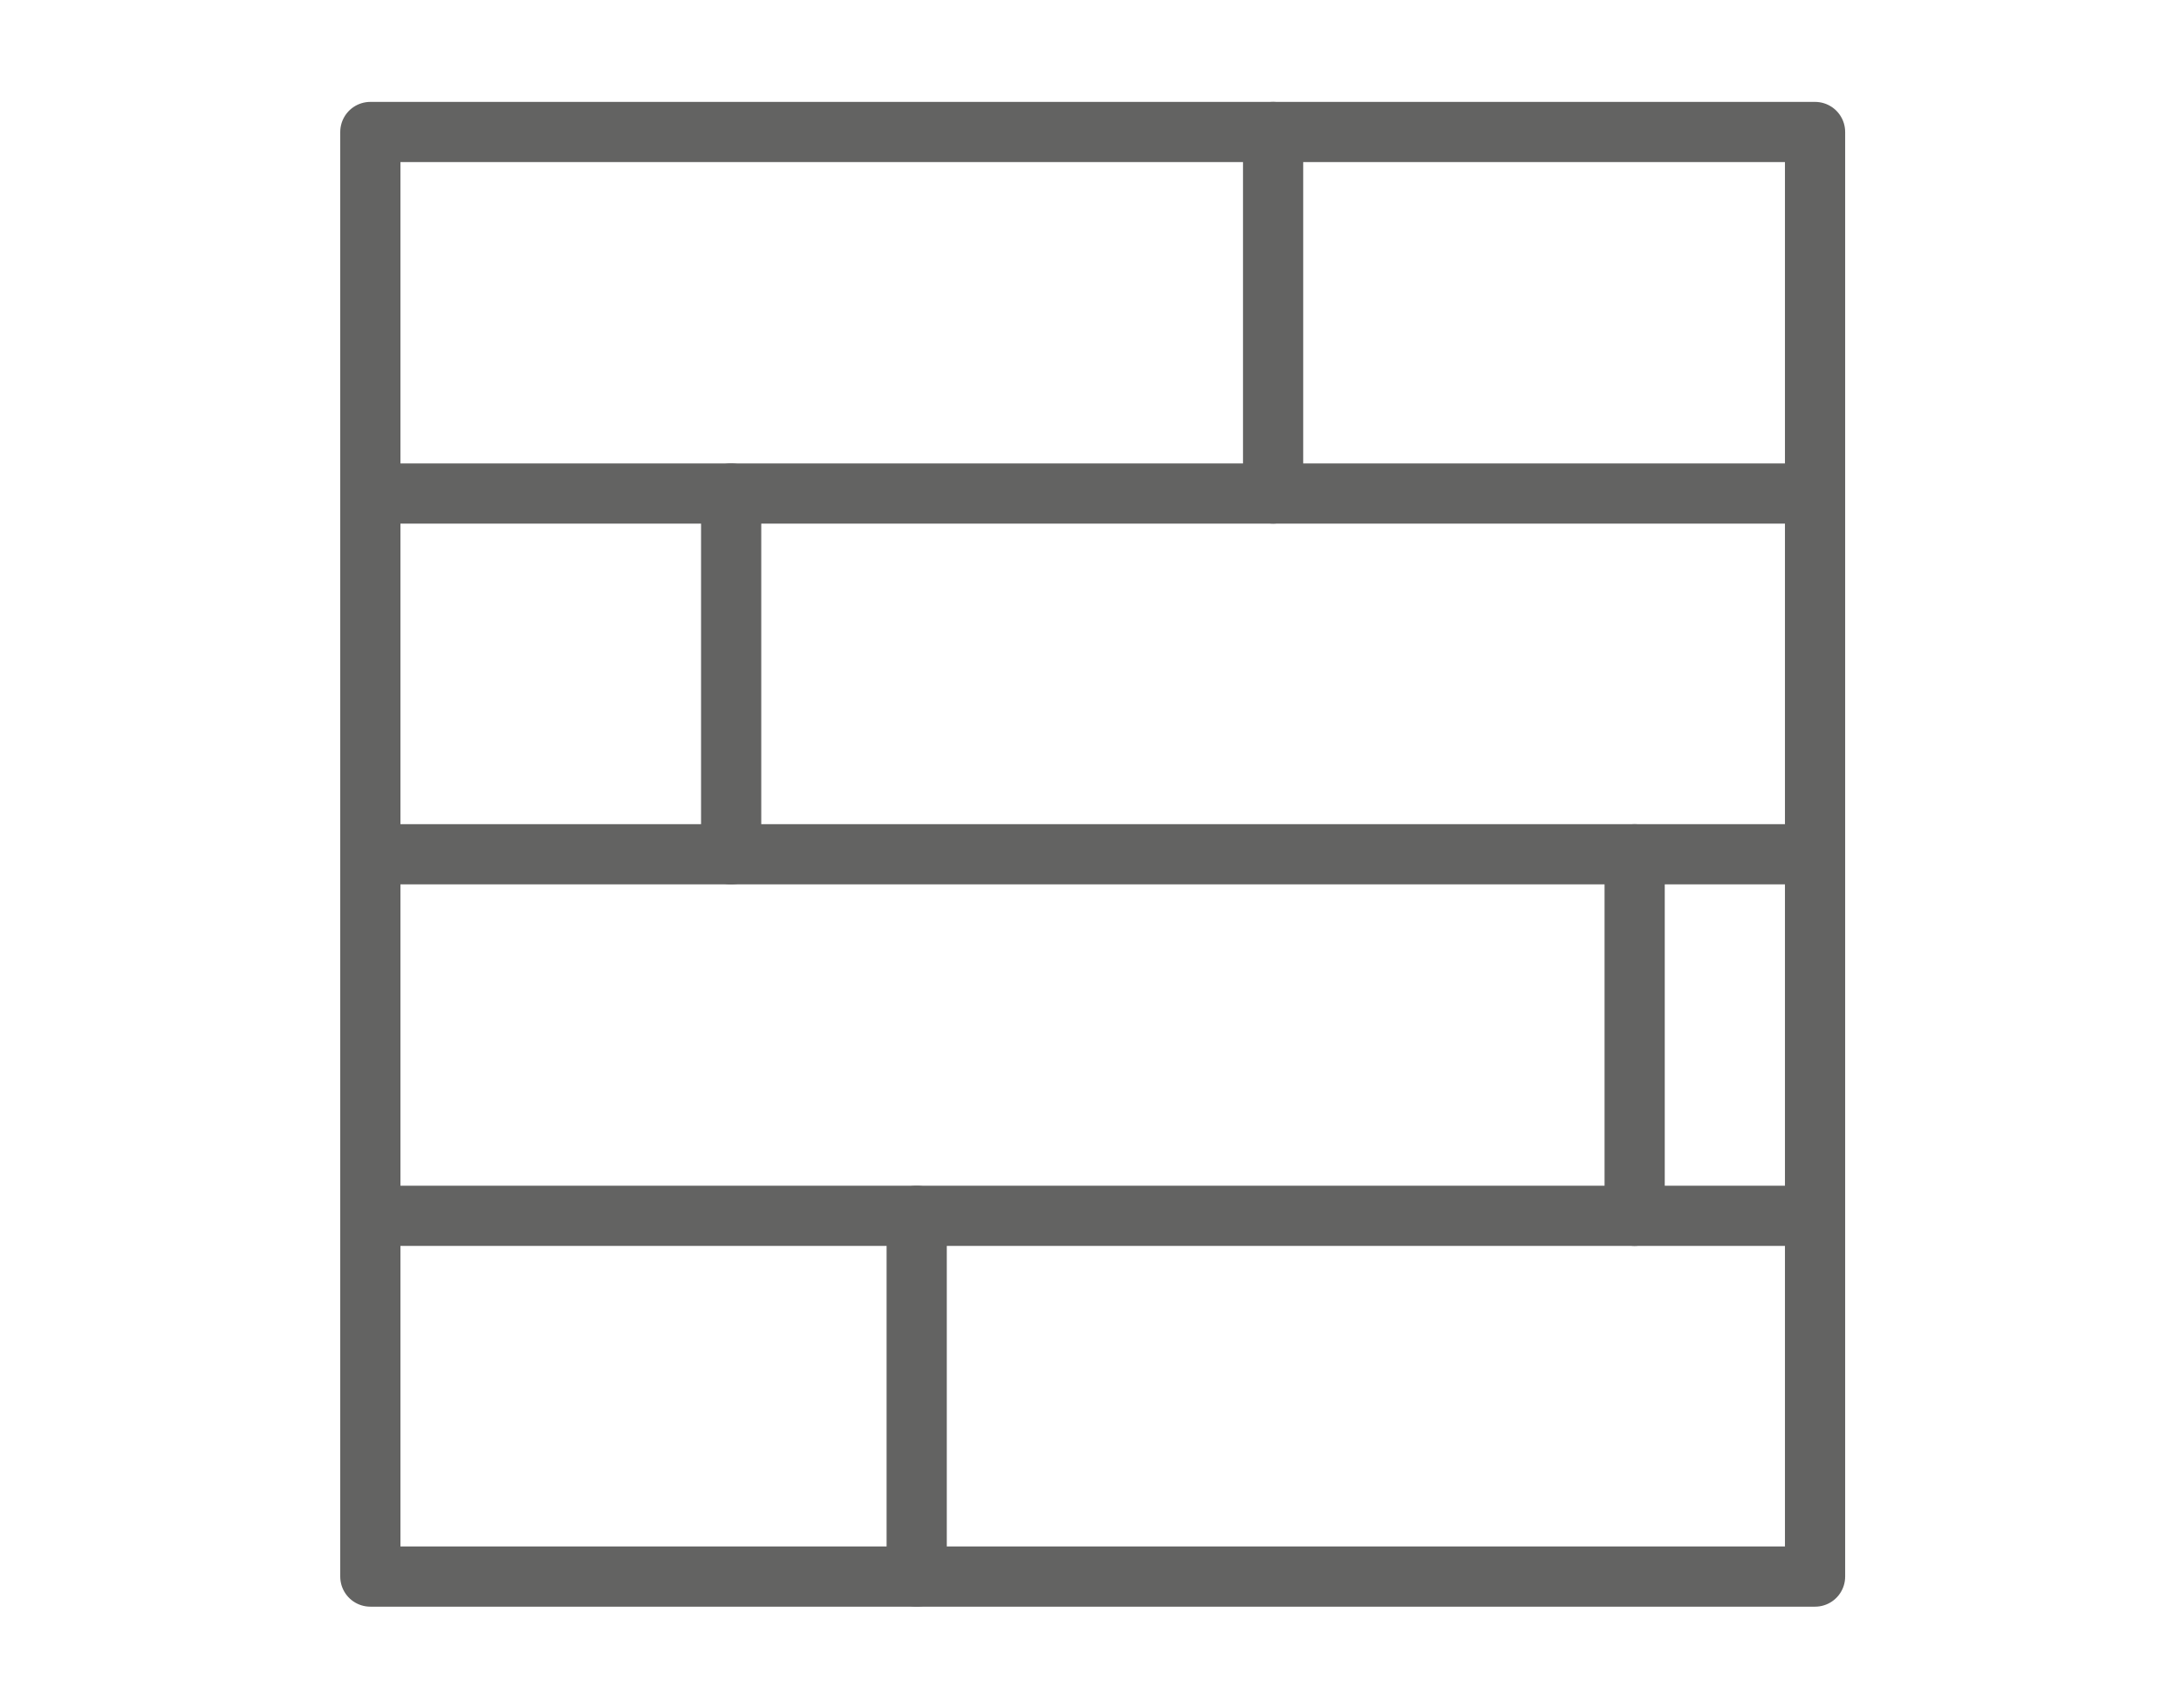 <svg enable-background="new 0 0 297.4 232.9" viewBox="0 0 297.4 232.9" xmlns="http://www.w3.org/2000/svg"><g fill="none" stroke="#636362" stroke-linejoin="round" stroke-miterlimit="10" stroke-width="8.209"><path d="m50.5 18h197v197h-197z"/><path d="m50.5 67.3h197"/><path d="m50.5 116.5h197"/><path d="m50.5 165.8h197"/><g stroke-linecap="round"><path d="m173.6 18v49.3"/><path d="m99.7 67.3v49.2"/><path d="m222.9 116.5v49.3"/><path d="m125 165.8v49.2"/></g></g></svg>